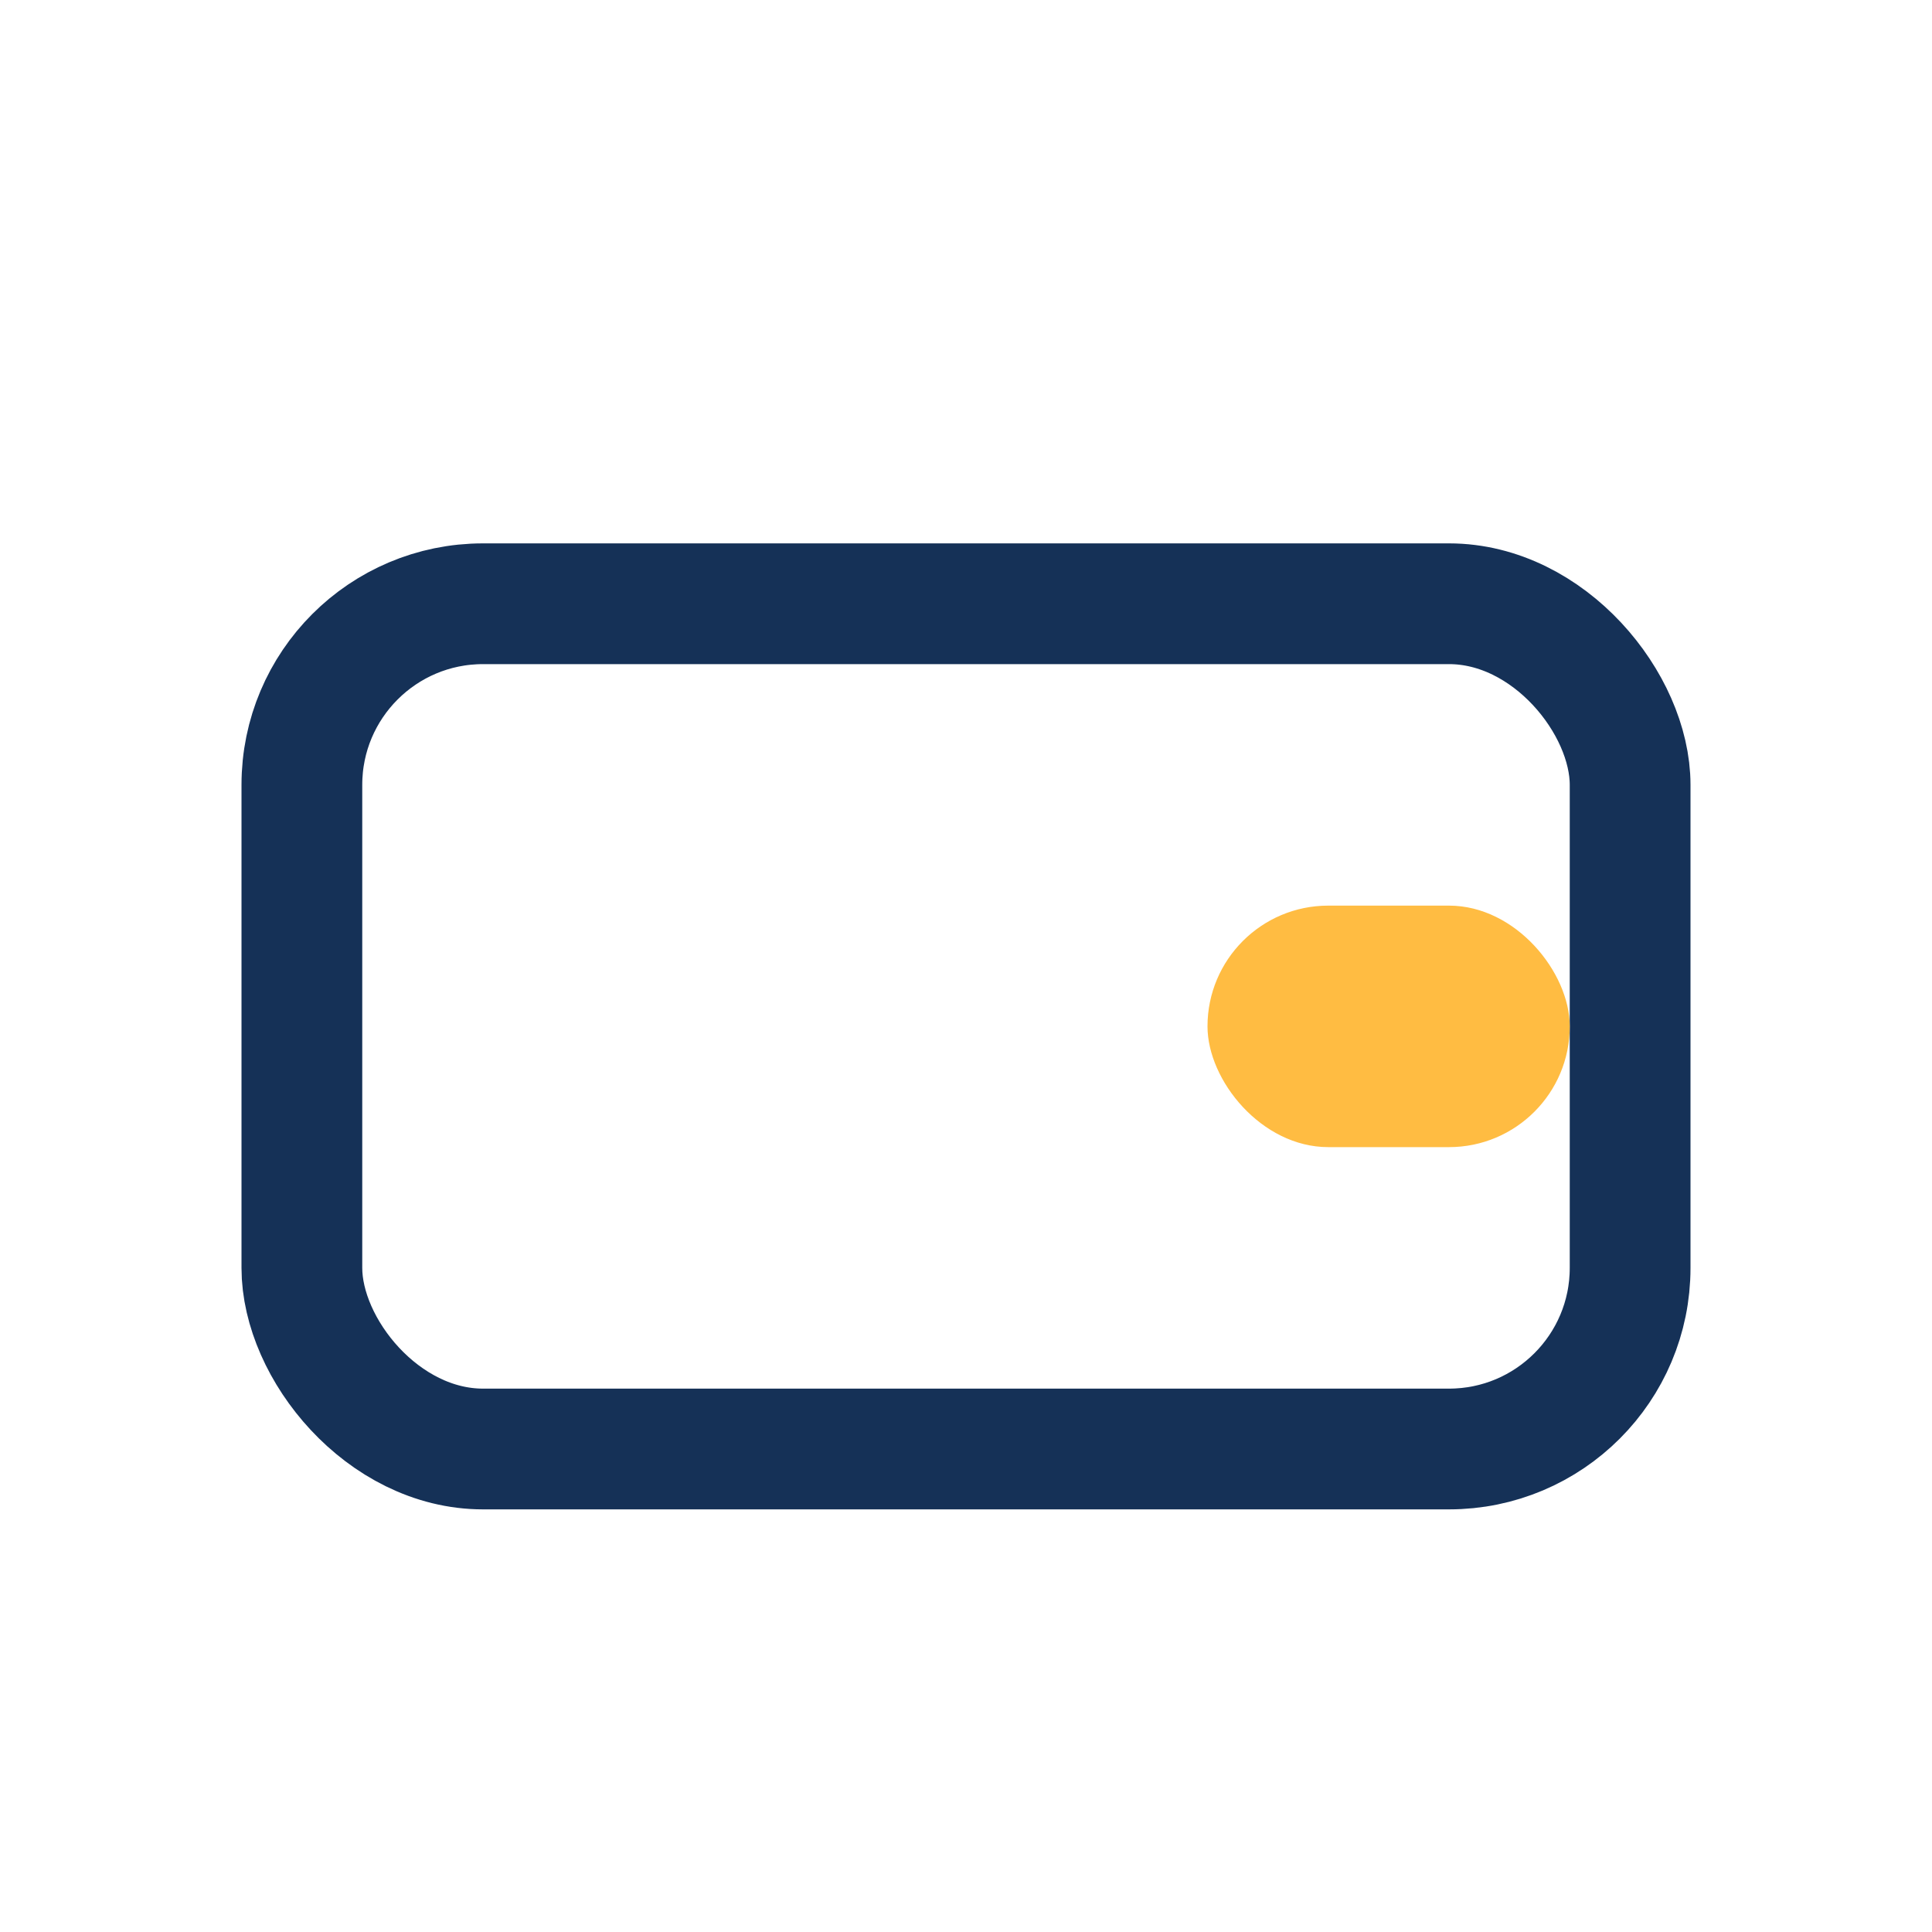 <?xml version="1.0" encoding="UTF-8"?>
<svg xmlns="http://www.w3.org/2000/svg" width="32" height="32" viewBox="0 0 32 32"><rect x="5" y="10" width="22" height="14" rx="3" fill="none" stroke="#153157" stroke-width="2"/><rect x="20" y="15" width="6" height="4" rx="2" fill="#FFBC42"/></svg>